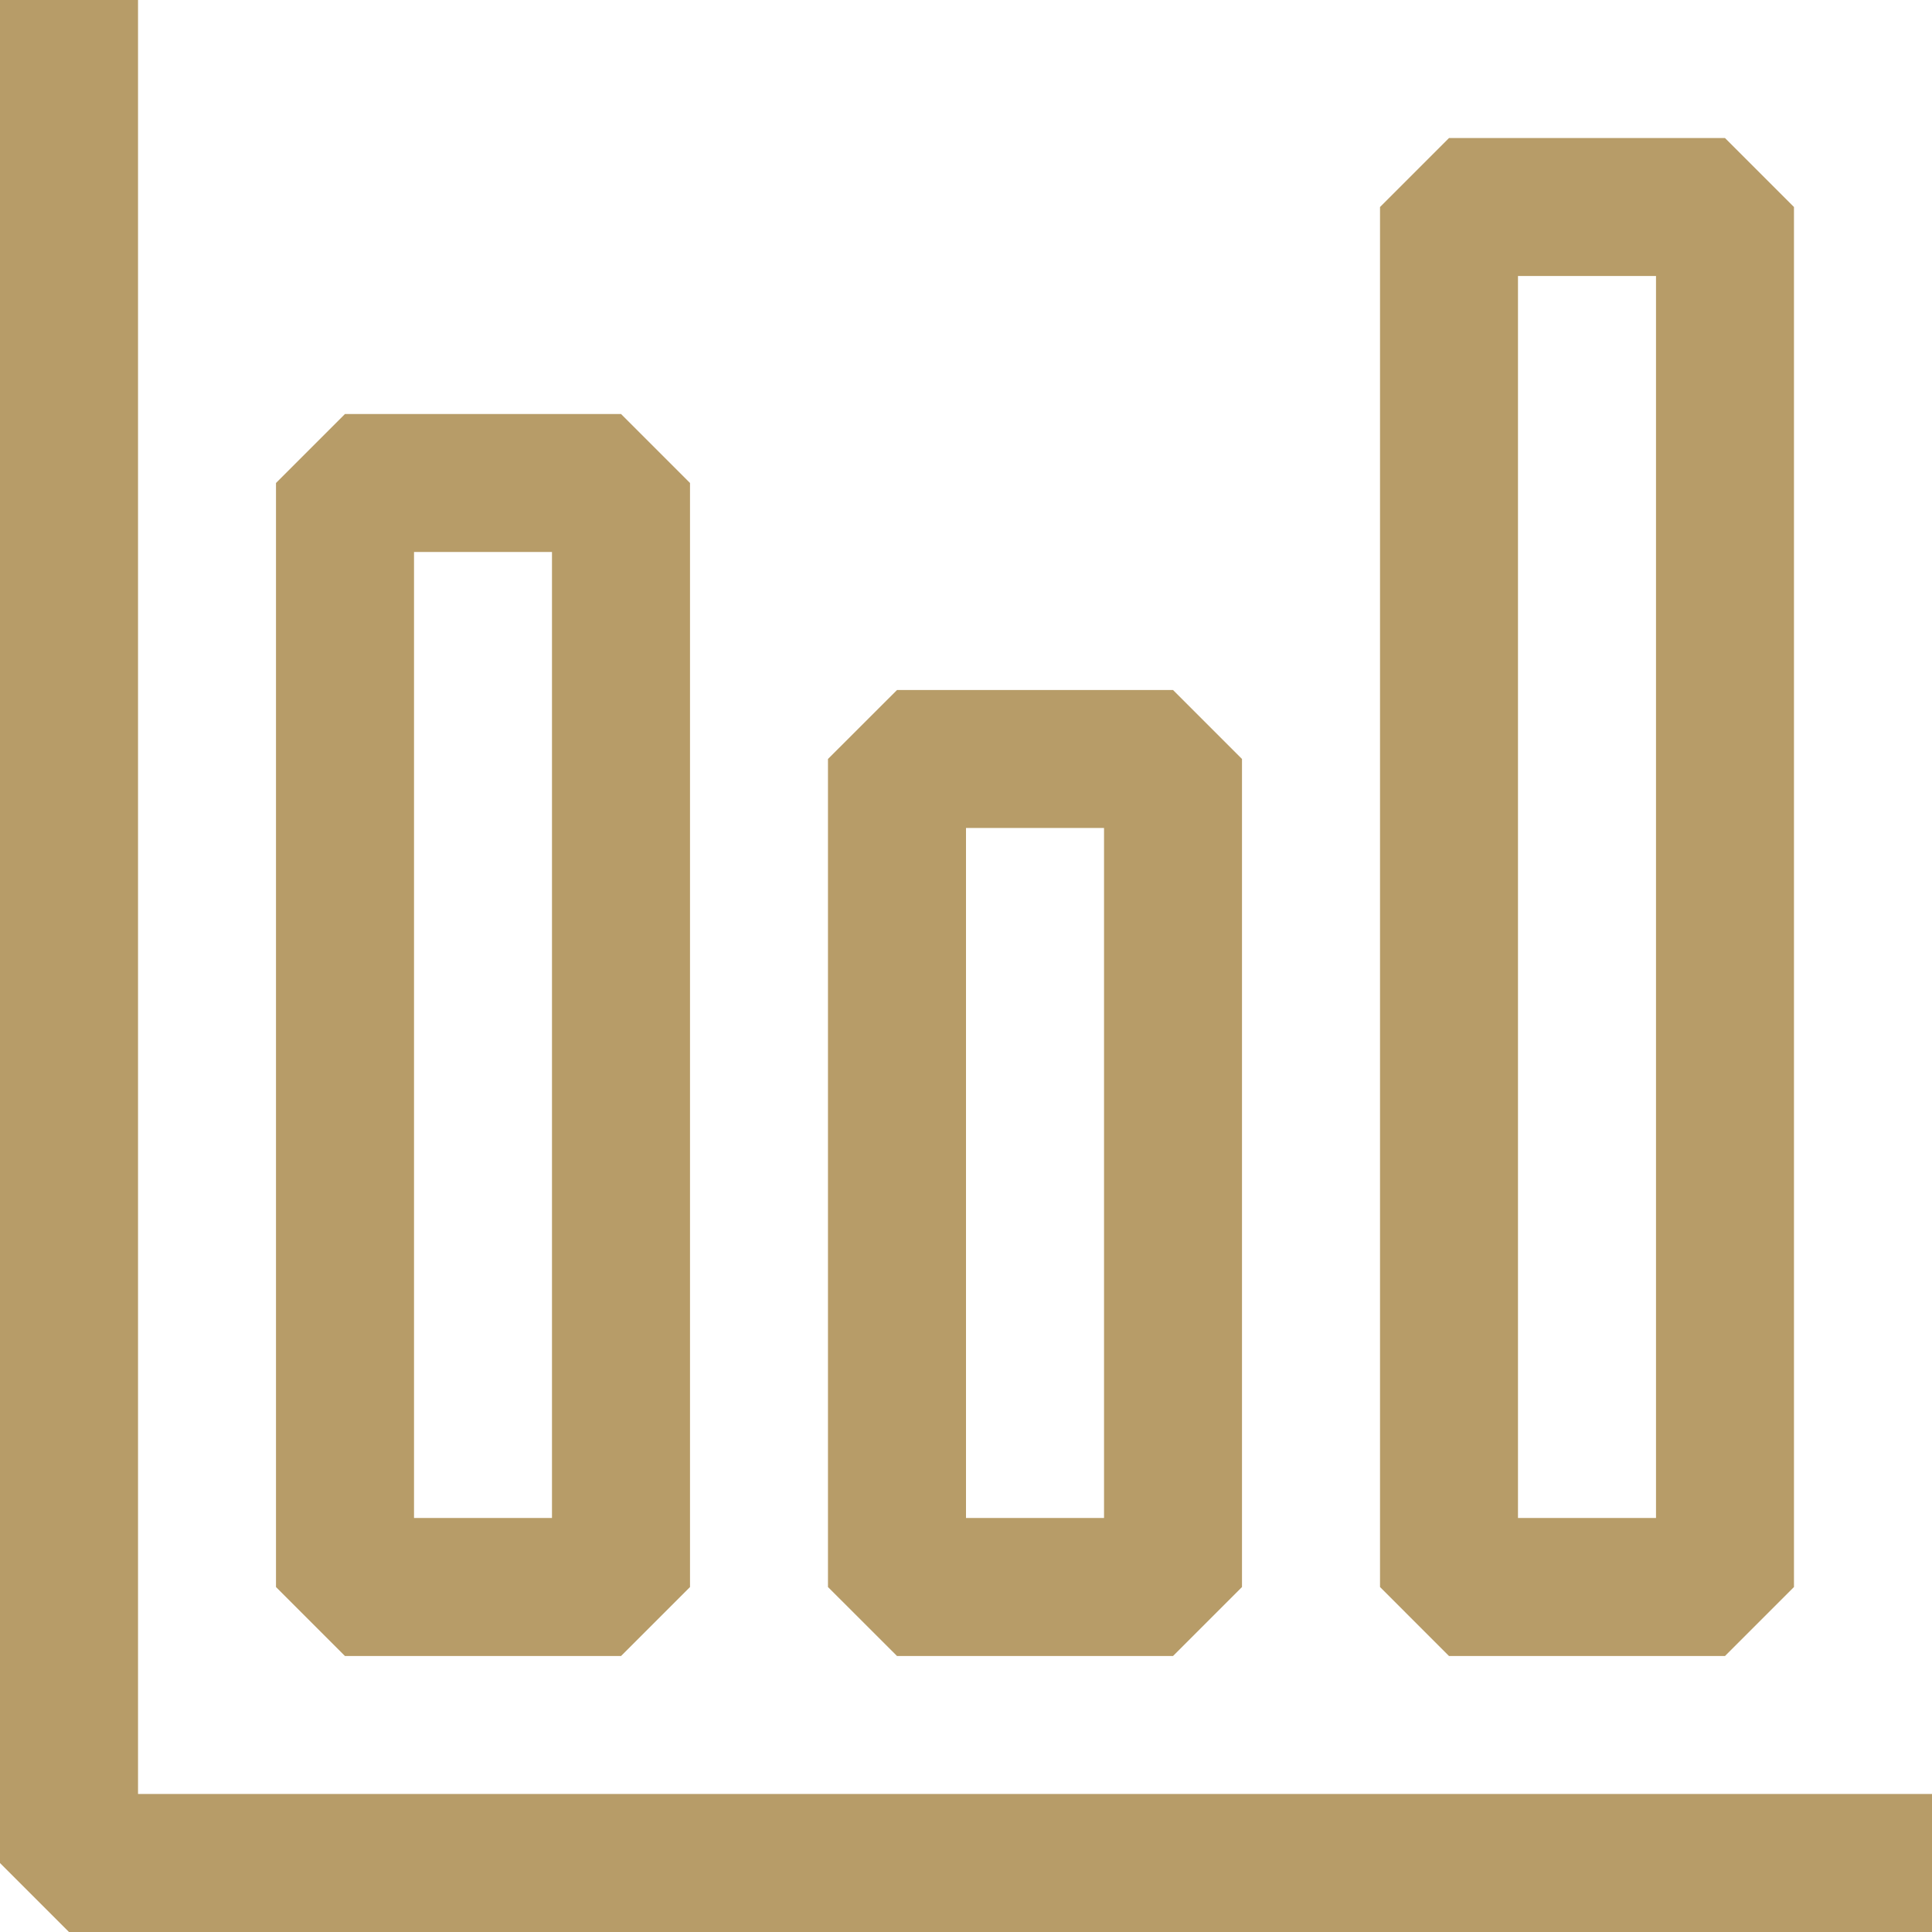 <svg width="27" height="27" viewBox="0 0 27 27" fill="none" xmlns="http://www.w3.org/2000/svg">
<path fill-rule="evenodd" clip-rule="evenodd" d="M0.964 27H27V25.071H1.929V0H0V26.036L0.964 27ZM3.857 22.179V6.75L4.821 5.786H8.679L9.643 6.75V22.179L8.679 23.143H4.821L3.857 22.179ZM7.714 21.214V7.714H5.786V21.214H7.714ZM19.286 2.893V22.179L20.25 23.143H24.107L25.071 22.179V2.893L24.107 1.929H20.25L19.286 2.893ZM23.143 3.857V21.214H21.214V3.857H23.143ZM11.571 22.179V10.607L12.536 9.643H16.393L17.357 10.607V22.179L16.393 23.143H12.536L11.571 22.179ZM15.429 21.214V11.571H13.5V21.214H15.429Z" fill="#B79C68"/>
</svg>
